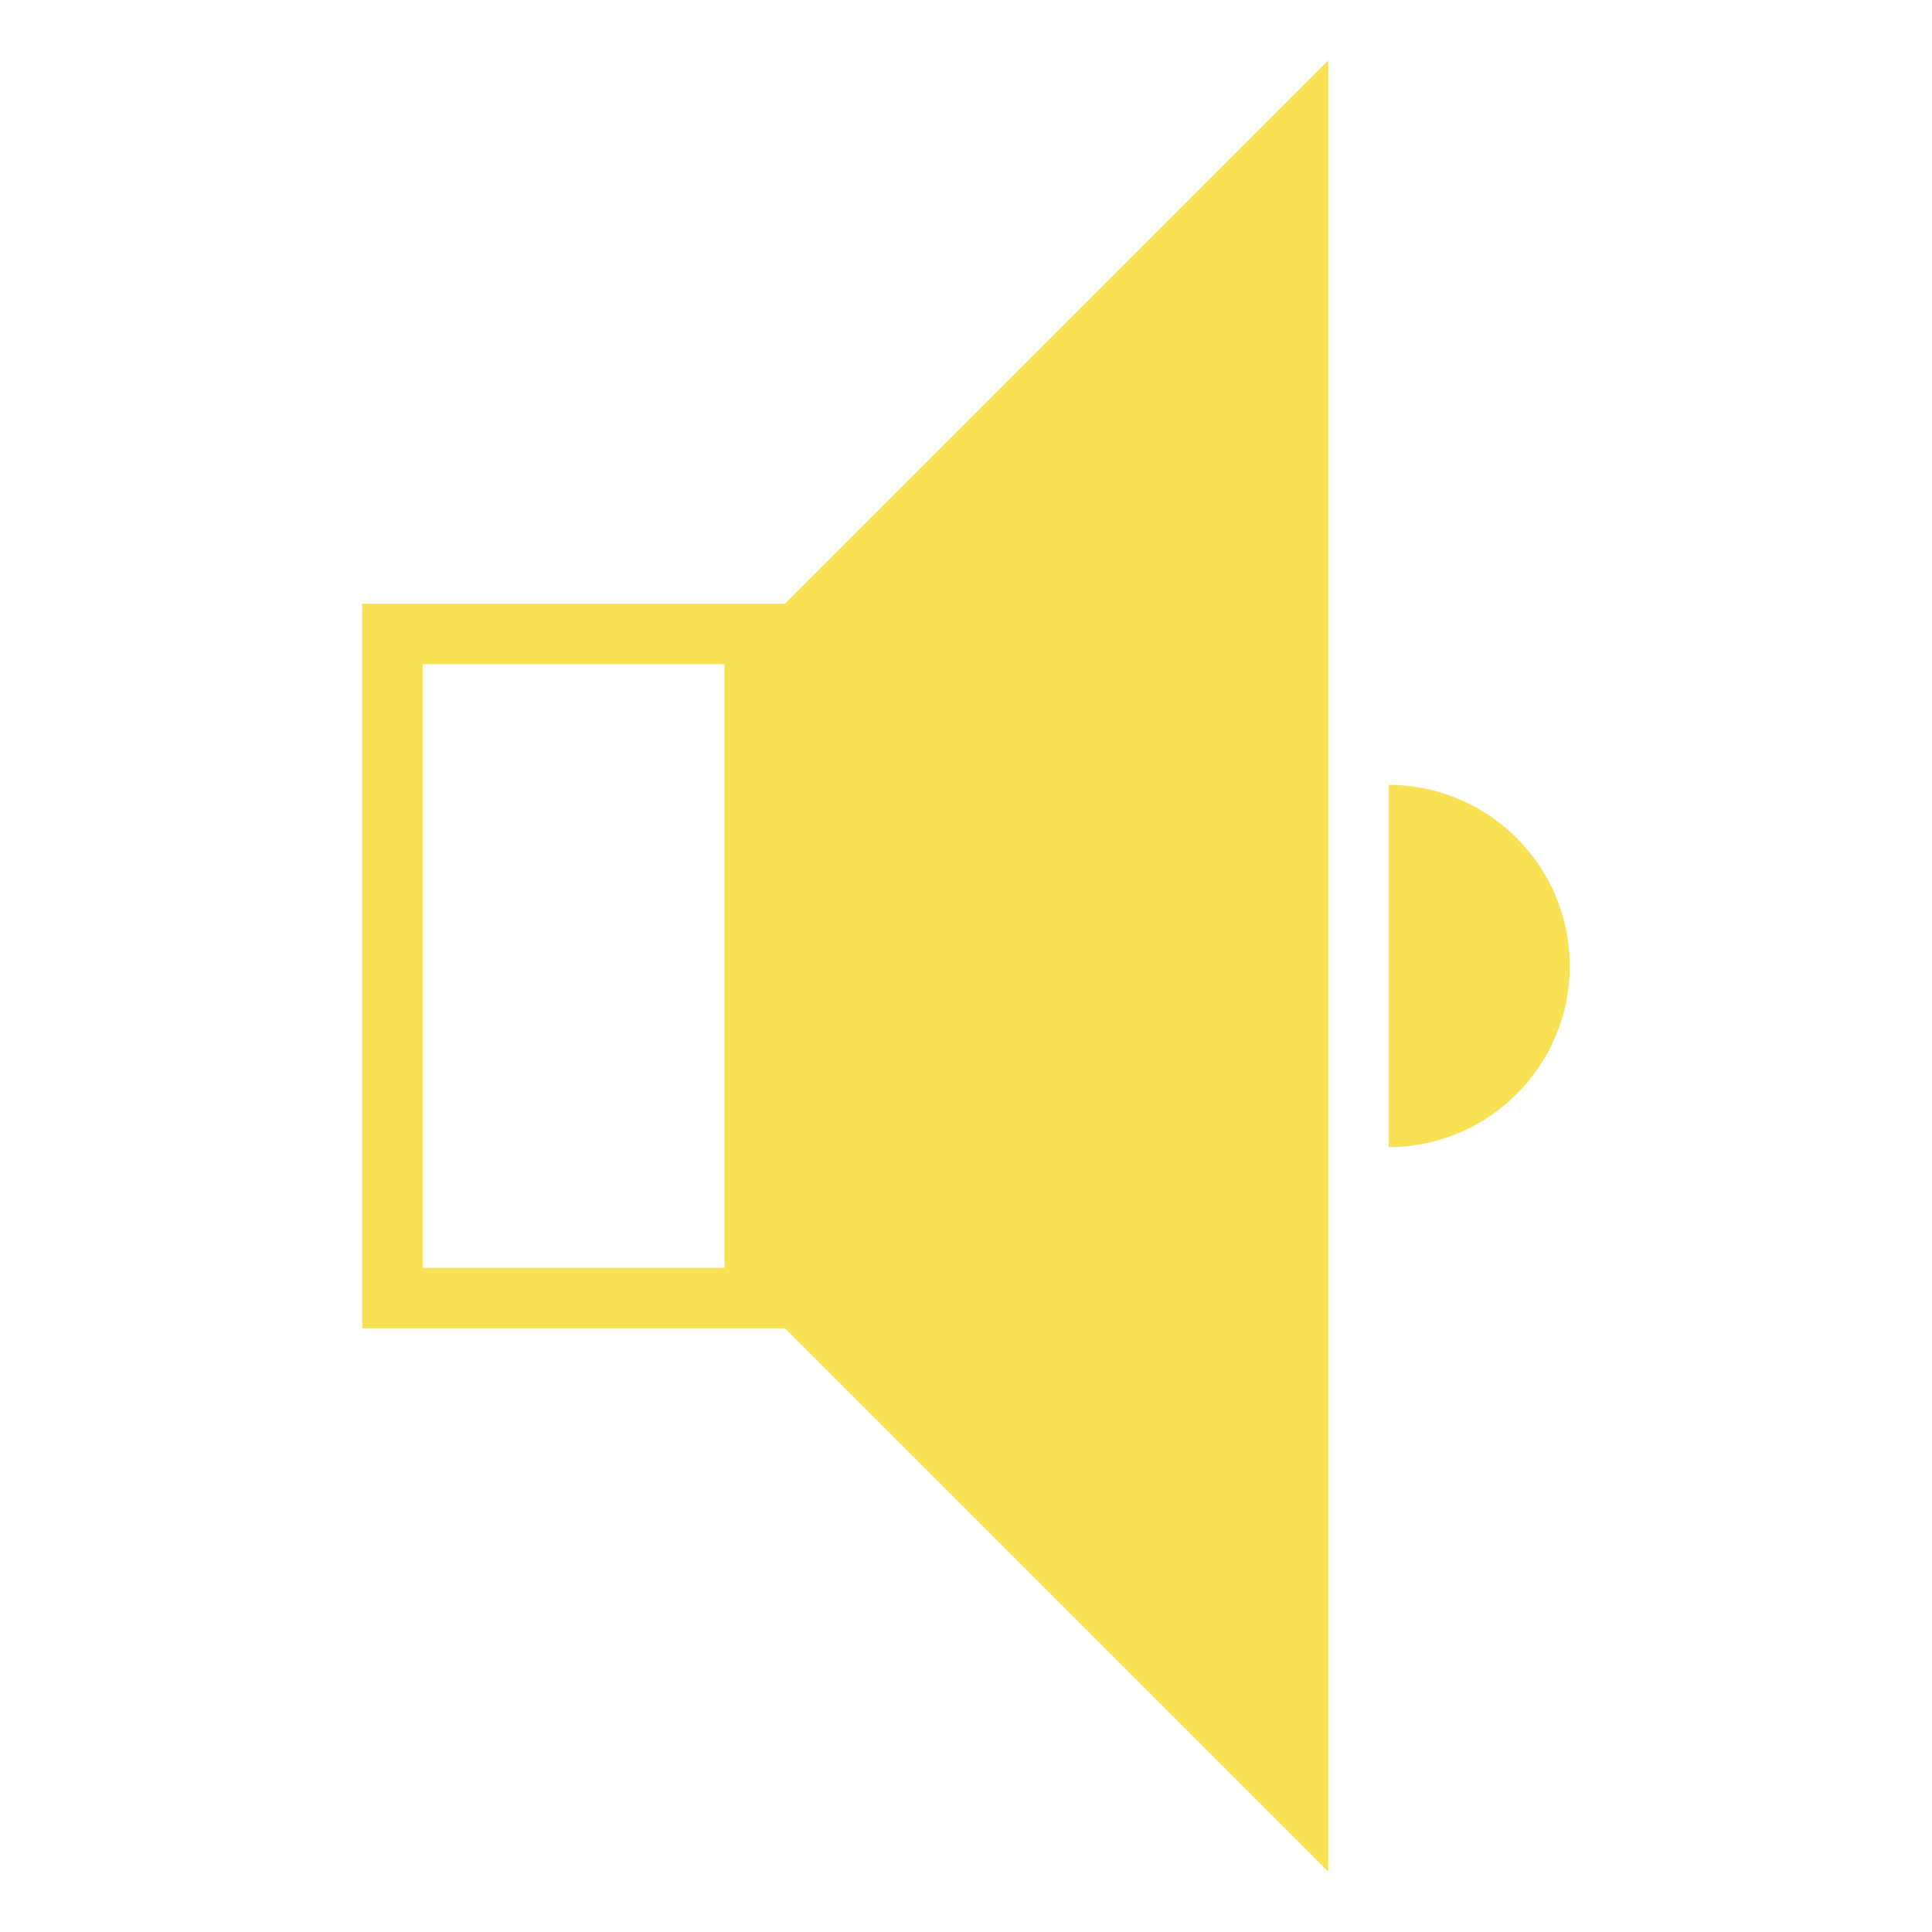 <?xml version="1.0" encoding="UTF-8"?> <svg xmlns="http://www.w3.org/2000/svg" viewBox="0 0 64 64" id="Audio"><path d="M12 20v24h14l18 18V2L26 20H12zm12 22H14V22h10v20zm22-16v12c3.309 0 6-2.691 6-6s-2.691-6-6-6z" fill="#f8e152" class="color000000 svgShape"></path></svg> 